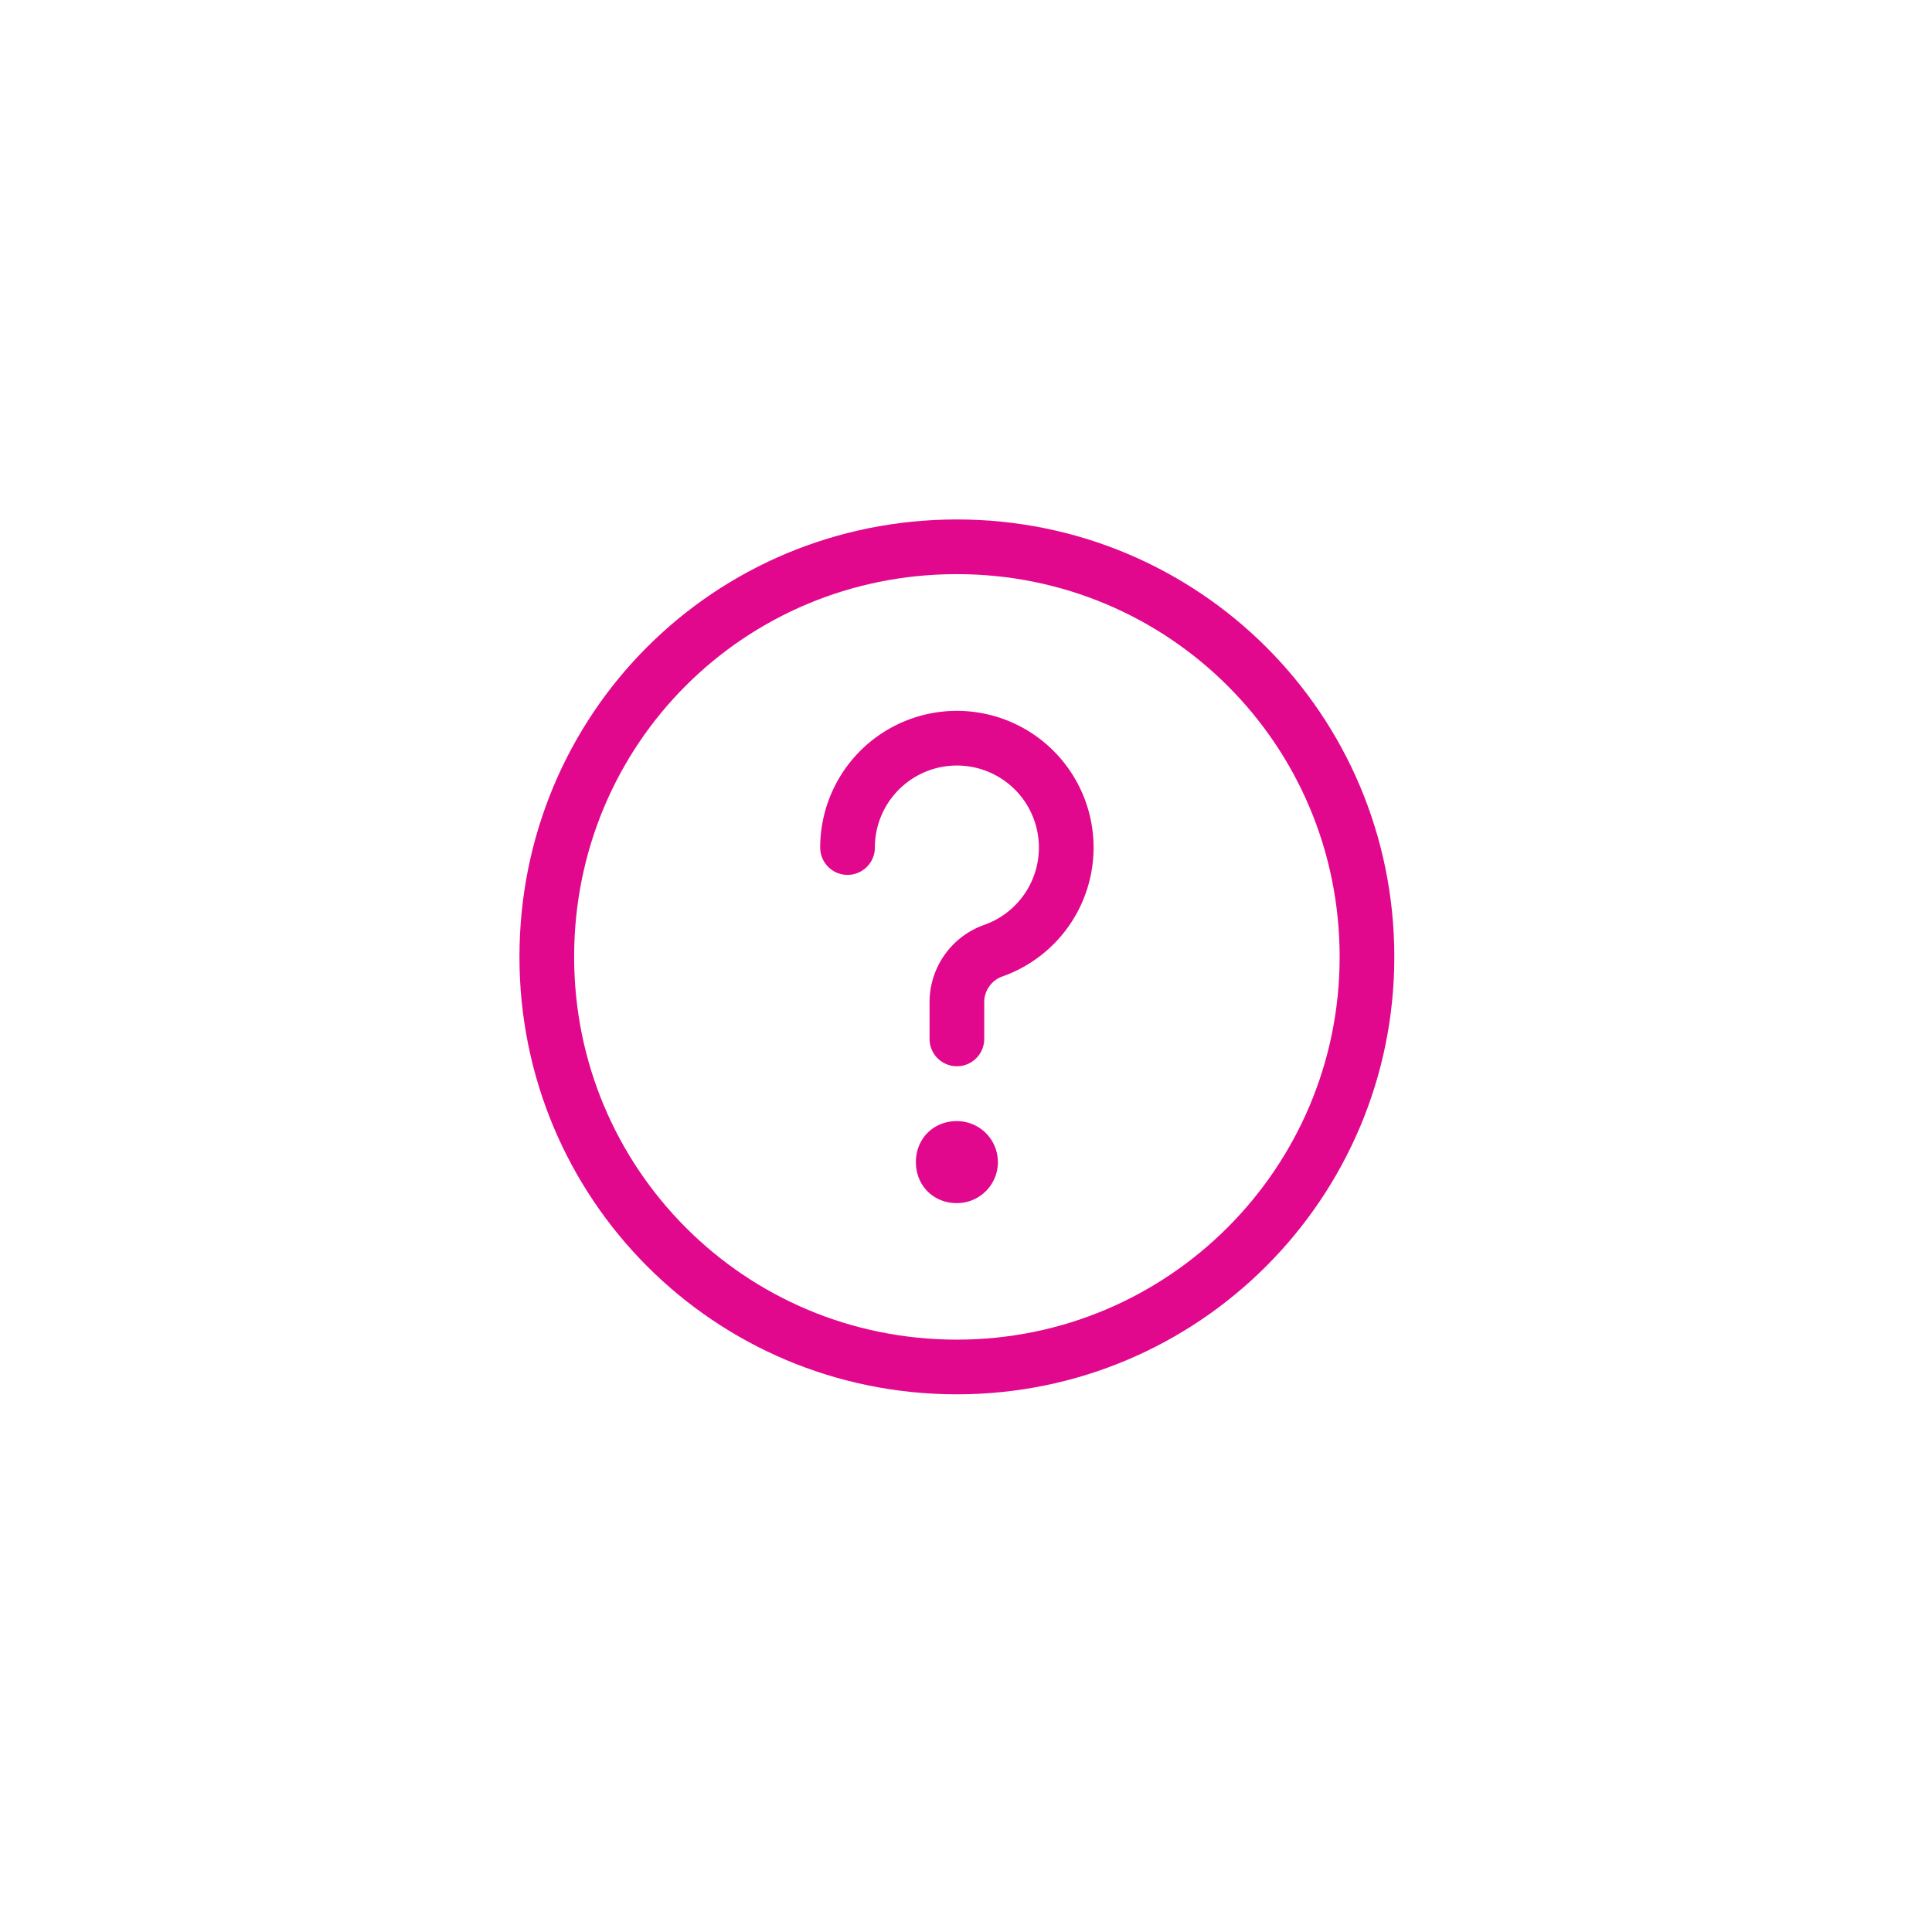 <svg xmlns="http://www.w3.org/2000/svg" width="53" height="53">
    <path fill="none" stroke="#e1088e" stroke-linecap="round" stroke-linejoin="round" stroke-miterlimit="20" stroke-width="1.5" d="M23.25 23.25a3 3 0 1 1 4 2.829 1.5 1.5 0 0 0-1 1.415V28.5M26.25 31.505c-.25 0-.375.168-.375.375s.125.375.375.375a.375.375 0 0 0 0-.75v0"/>
    <path fill="none" stroke="#e1088e" stroke-miterlimit="20" stroke-width="1.5" d="M26.25 37.5c6.213 0 11.25-5.037 11.25-11.25C37.5 20 32.463 15 26.25 15 20 15 15 20 15 26.25c0 6.213 5 11.25 11.25 11.25z"/>
</svg>
